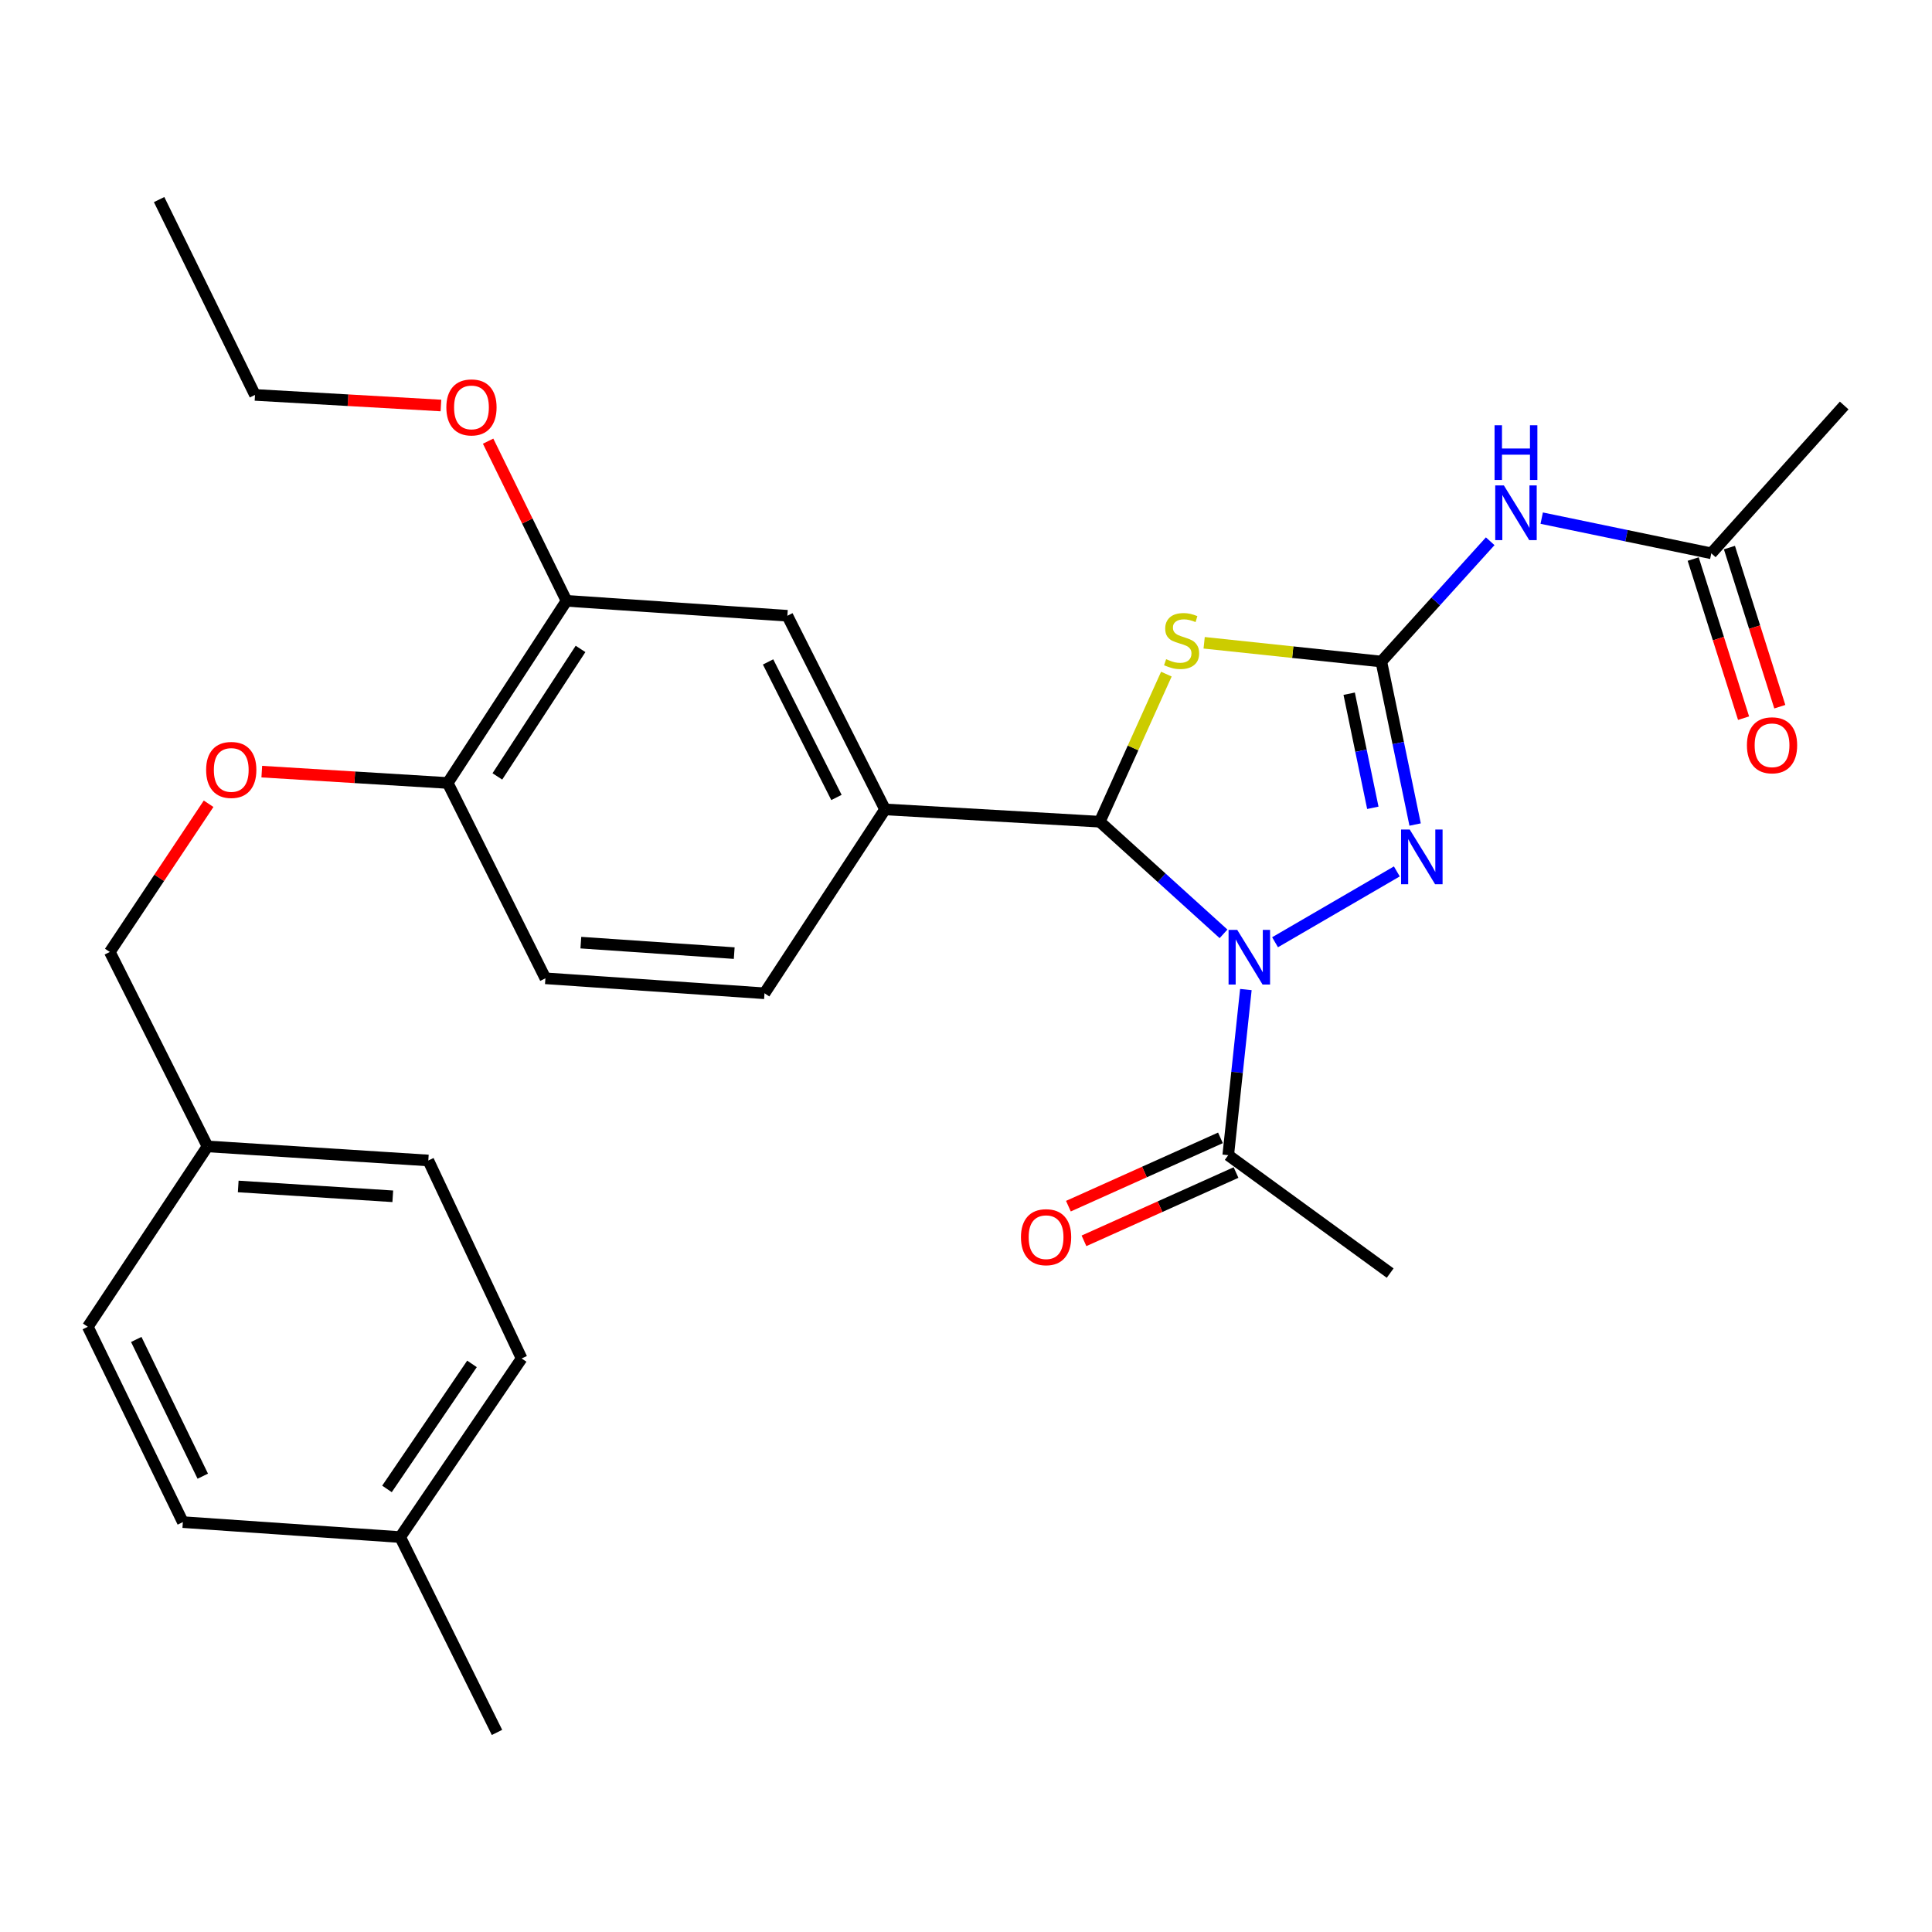 <?xml version='1.0' encoding='iso-8859-1'?>
<svg version='1.1' baseProfile='full'
              xmlns='http://www.w3.org/2000/svg'
                      xmlns:rdkit='http://www.rdkit.org/xml'
                      xmlns:xlink='http://www.w3.org/1999/xlink'
                  xml:space='preserve'
width='1000px' height='1000px' viewBox='0 0 1000 1000'>
<!-- END OF HEADER -->
<rect style='opacity:1.0;fill:#FFFFFF;stroke:none' width='1000' height='1000' x='0' y='0'> </rect>
<path class='bond-1' d='M 633.292,483.355 L 601.263,454.333' style='fill:none;fill-rule:evenodd;stroke:#0000FF;stroke-width:6px;stroke-linecap:butt;stroke-linejoin:miter;stroke-opacity:1' />
<path class='bond-1' d='M 601.263,454.333 L 569.234,425.312' style='fill:none;fill-rule:evenodd;stroke:#000000;stroke-width:6px;stroke-linecap:butt;stroke-linejoin:miter;stroke-opacity:1' />
<path class='bond-3' d='M 659.966,487.705 L 722.998,451.046' style='fill:none;fill-rule:evenodd;stroke:#0000FF;stroke-width:6px;stroke-linecap:butt;stroke-linejoin:miter;stroke-opacity:1' />
<path class='bond-5' d='M 644.862,512.189 L 640.299,555.058' style='fill:none;fill-rule:evenodd;stroke:#0000FF;stroke-width:6px;stroke-linecap:butt;stroke-linejoin:miter;stroke-opacity:1' />
<path class='bond-5' d='M 640.299,555.058 L 635.735,597.926' style='fill:none;fill-rule:evenodd;stroke:#000000;stroke-width:6px;stroke-linecap:butt;stroke-linejoin:miter;stroke-opacity:1' />
<path class='bond-0' d='M 714.97,342.415 L 723.717,384.598' style='fill:none;fill-rule:evenodd;stroke:#000000;stroke-width:6px;stroke-linecap:butt;stroke-linejoin:miter;stroke-opacity:1' />
<path class='bond-0' d='M 723.717,384.598 L 732.464,426.781' style='fill:none;fill-rule:evenodd;stroke:#0000FF;stroke-width:6px;stroke-linecap:butt;stroke-linejoin:miter;stroke-opacity:1' />
<path class='bond-0' d='M 698.329,359.064 L 704.452,388.592' style='fill:none;fill-rule:evenodd;stroke:#000000;stroke-width:6px;stroke-linecap:butt;stroke-linejoin:miter;stroke-opacity:1' />
<path class='bond-0' d='M 704.452,388.592 L 710.575,418.12' style='fill:none;fill-rule:evenodd;stroke:#0000FF;stroke-width:6px;stroke-linecap:butt;stroke-linejoin:miter;stroke-opacity:1' />
<path class='bond-4' d='M 714.97,342.415 L 743.149,311.284' style='fill:none;fill-rule:evenodd;stroke:#000000;stroke-width:6px;stroke-linecap:butt;stroke-linejoin:miter;stroke-opacity:1' />
<path class='bond-4' d='M 743.149,311.284 L 771.327,280.154' style='fill:none;fill-rule:evenodd;stroke:#0000FF;stroke-width:6px;stroke-linecap:butt;stroke-linejoin:miter;stroke-opacity:1' />
<path class='bond-29' d='M 714.97,342.415 L 669.12,337.562' style='fill:none;fill-rule:evenodd;stroke:#000000;stroke-width:6px;stroke-linecap:butt;stroke-linejoin:miter;stroke-opacity:1' />
<path class='bond-29' d='M 669.12,337.562 L 623.269,332.709' style='fill:none;fill-rule:evenodd;stroke:#CCCC00;stroke-width:6px;stroke-linecap:butt;stroke-linejoin:miter;stroke-opacity:1' />
<path class='bond-2' d='M 569.234,425.312 L 586.473,387.119' style='fill:none;fill-rule:evenodd;stroke:#000000;stroke-width:6px;stroke-linecap:butt;stroke-linejoin:miter;stroke-opacity:1' />
<path class='bond-2' d='M 586.473,387.119 L 603.711,348.927' style='fill:none;fill-rule:evenodd;stroke:#CCCC00;stroke-width:6px;stroke-linecap:butt;stroke-linejoin:miter;stroke-opacity:1' />
<path class='bond-6' d='M 569.234,425.312 L 458.092,418.939' style='fill:none;fill-rule:evenodd;stroke:#000000;stroke-width:6px;stroke-linecap:butt;stroke-linejoin:miter;stroke-opacity:1' />
<path class='bond-8' d='M 797.985,268.184 L 841.878,277.29' style='fill:none;fill-rule:evenodd;stroke:#0000FF;stroke-width:6px;stroke-linecap:butt;stroke-linejoin:miter;stroke-opacity:1' />
<path class='bond-8' d='M 841.878,277.29 L 885.771,286.396' style='fill:none;fill-rule:evenodd;stroke:#000000;stroke-width:6px;stroke-linecap:butt;stroke-linejoin:miter;stroke-opacity:1' />
<path class='bond-13' d='M 631.704,588.953 L 592.353,606.63' style='fill:none;fill-rule:evenodd;stroke:#000000;stroke-width:6px;stroke-linecap:butt;stroke-linejoin:miter;stroke-opacity:1' />
<path class='bond-13' d='M 592.353,606.63 L 553.001,624.308' style='fill:none;fill-rule:evenodd;stroke:#FF0000;stroke-width:6px;stroke-linecap:butt;stroke-linejoin:miter;stroke-opacity:1' />
<path class='bond-13' d='M 639.766,606.9 L 600.415,624.578' style='fill:none;fill-rule:evenodd;stroke:#000000;stroke-width:6px;stroke-linecap:butt;stroke-linejoin:miter;stroke-opacity:1' />
<path class='bond-13' d='M 600.415,624.578 L 561.064,642.255' style='fill:none;fill-rule:evenodd;stroke:#FF0000;stroke-width:6px;stroke-linecap:butt;stroke-linejoin:miter;stroke-opacity:1' />
<path class='bond-24' d='M 635.735,597.926 L 719.55,658.952' style='fill:none;fill-rule:evenodd;stroke:#000000;stroke-width:6px;stroke-linecap:butt;stroke-linejoin:miter;stroke-opacity:1' />
<path class='bond-7' d='M 458.092,418.939 L 407.539,318.717' style='fill:none;fill-rule:evenodd;stroke:#000000;stroke-width:6px;stroke-linecap:butt;stroke-linejoin:miter;stroke-opacity:1' />
<path class='bond-7' d='M 432.943,412.767 L 397.555,342.612' style='fill:none;fill-rule:evenodd;stroke:#000000;stroke-width:6px;stroke-linecap:butt;stroke-linejoin:miter;stroke-opacity:1' />
<path class='bond-12' d='M 458.092,418.939 L 395.701,514.122' style='fill:none;fill-rule:evenodd;stroke:#000000;stroke-width:6px;stroke-linecap:butt;stroke-linejoin:miter;stroke-opacity:1' />
<path class='bond-9' d='M 407.539,318.717 L 293.227,310.99' style='fill:none;fill-rule:evenodd;stroke:#000000;stroke-width:6px;stroke-linecap:butt;stroke-linejoin:miter;stroke-opacity:1' />
<path class='bond-14' d='M 876.392,289.365 L 889.431,330.545' style='fill:none;fill-rule:evenodd;stroke:#000000;stroke-width:6px;stroke-linecap:butt;stroke-linejoin:miter;stroke-opacity:1' />
<path class='bond-14' d='M 889.431,330.545 L 902.47,371.724' style='fill:none;fill-rule:evenodd;stroke:#FF0000;stroke-width:6px;stroke-linecap:butt;stroke-linejoin:miter;stroke-opacity:1' />
<path class='bond-14' d='M 895.149,283.426 L 908.188,324.605' style='fill:none;fill-rule:evenodd;stroke:#000000;stroke-width:6px;stroke-linecap:butt;stroke-linejoin:miter;stroke-opacity:1' />
<path class='bond-14' d='M 908.188,324.605 L 921.227,365.785' style='fill:none;fill-rule:evenodd;stroke:#FF0000;stroke-width:6px;stroke-linecap:butt;stroke-linejoin:miter;stroke-opacity:1' />
<path class='bond-25' d='M 885.771,286.396 L 954.545,209.882' style='fill:none;fill-rule:evenodd;stroke:#000000;stroke-width:6px;stroke-linecap:butt;stroke-linejoin:miter;stroke-opacity:1' />
<path class='bond-18' d='M 293.227,310.99 L 272.937,269.665' style='fill:none;fill-rule:evenodd;stroke:#000000;stroke-width:6px;stroke-linecap:butt;stroke-linejoin:miter;stroke-opacity:1' />
<path class='bond-18' d='M 272.937,269.665 L 252.647,228.34' style='fill:none;fill-rule:evenodd;stroke:#FF0000;stroke-width:6px;stroke-linecap:butt;stroke-linejoin:miter;stroke-opacity:1' />
<path class='bond-30' d='M 293.227,310.99 L 231.732,405.265' style='fill:none;fill-rule:evenodd;stroke:#000000;stroke-width:6px;stroke-linecap:butt;stroke-linejoin:miter;stroke-opacity:1' />
<path class='bond-30' d='M 300.482,335.88 L 257.436,401.873' style='fill:none;fill-rule:evenodd;stroke:#000000;stroke-width:6px;stroke-linecap:butt;stroke-linejoin:miter;stroke-opacity:1' />
<path class='bond-10' d='M 231.732,405.265 L 282.297,506.372' style='fill:none;fill-rule:evenodd;stroke:#000000;stroke-width:6px;stroke-linecap:butt;stroke-linejoin:miter;stroke-opacity:1' />
<path class='bond-11' d='M 231.732,405.265 L 183.617,402.331' style='fill:none;fill-rule:evenodd;stroke:#000000;stroke-width:6px;stroke-linecap:butt;stroke-linejoin:miter;stroke-opacity:1' />
<path class='bond-11' d='M 183.617,402.331 L 135.501,399.397' style='fill:none;fill-rule:evenodd;stroke:#FF0000;stroke-width:6px;stroke-linecap:butt;stroke-linejoin:miter;stroke-opacity:1' />
<path class='bond-16' d='M 107.969,416.027 L 82.406,454.379' style='fill:none;fill-rule:evenodd;stroke:#FF0000;stroke-width:6px;stroke-linecap:butt;stroke-linejoin:miter;stroke-opacity:1' />
<path class='bond-16' d='M 82.406,454.379 L 56.844,492.731' style='fill:none;fill-rule:evenodd;stroke:#000000;stroke-width:6px;stroke-linecap:butt;stroke-linejoin:miter;stroke-opacity:1' />
<path class='bond-15' d='M 395.701,514.122 L 282.297,506.372' style='fill:none;fill-rule:evenodd;stroke:#000000;stroke-width:6px;stroke-linecap:butt;stroke-linejoin:miter;stroke-opacity:1' />
<path class='bond-15' d='M 380.032,493.331 L 300.649,487.906' style='fill:none;fill-rule:evenodd;stroke:#000000;stroke-width:6px;stroke-linecap:butt;stroke-linejoin:miter;stroke-opacity:1' />
<path class='bond-17' d='M 56.844,492.731 L 107.409,593.379' style='fill:none;fill-rule:evenodd;stroke:#000000;stroke-width:6px;stroke-linecap:butt;stroke-linejoin:miter;stroke-opacity:1' />
<path class='bond-20' d='M 107.409,593.379 L 45.455,686.737' style='fill:none;fill-rule:evenodd;stroke:#000000;stroke-width:6px;stroke-linecap:butt;stroke-linejoin:miter;stroke-opacity:1' />
<path class='bond-21' d='M 107.409,593.379 L 221.698,600.659' style='fill:none;fill-rule:evenodd;stroke:#000000;stroke-width:6px;stroke-linecap:butt;stroke-linejoin:miter;stroke-opacity:1' />
<path class='bond-21' d='M 123.301,614.106 L 203.304,619.202' style='fill:none;fill-rule:evenodd;stroke:#000000;stroke-width:6px;stroke-linecap:butt;stroke-linejoin:miter;stroke-opacity:1' />
<path class='bond-26' d='M 228.224,209.889 L 180.108,207.148' style='fill:none;fill-rule:evenodd;stroke:#FF0000;stroke-width:6px;stroke-linecap:butt;stroke-linejoin:miter;stroke-opacity:1' />
<path class='bond-26' d='M 180.108,207.148 L 131.991,204.406' style='fill:none;fill-rule:evenodd;stroke:#000000;stroke-width:6px;stroke-linecap:butt;stroke-linejoin:miter;stroke-opacity:1' />
<path class='bond-19' d='M 207.139,795.594 L 270,703.144' style='fill:none;fill-rule:evenodd;stroke:#000000;stroke-width:6px;stroke-linecap:butt;stroke-linejoin:miter;stroke-opacity:1' />
<path class='bond-19' d='M 200.298,770.664 L 244.301,705.948' style='fill:none;fill-rule:evenodd;stroke:#000000;stroke-width:6px;stroke-linecap:butt;stroke-linejoin:miter;stroke-opacity:1' />
<path class='bond-27' d='M 207.139,795.594 L 257.244,896.701' style='fill:none;fill-rule:evenodd;stroke:#000000;stroke-width:6px;stroke-linecap:butt;stroke-linejoin:miter;stroke-opacity:1' />
<path class='bond-31' d='M 207.139,795.594 L 94.642,787.844' style='fill:none;fill-rule:evenodd;stroke:#000000;stroke-width:6px;stroke-linecap:butt;stroke-linejoin:miter;stroke-opacity:1' />
<path class='bond-22' d='M 45.455,686.737 L 94.642,787.844' style='fill:none;fill-rule:evenodd;stroke:#000000;stroke-width:6px;stroke-linecap:butt;stroke-linejoin:miter;stroke-opacity:1' />
<path class='bond-22' d='M 70.525,693.296 L 104.956,764.071' style='fill:none;fill-rule:evenodd;stroke:#000000;stroke-width:6px;stroke-linecap:butt;stroke-linejoin:miter;stroke-opacity:1' />
<path class='bond-23' d='M 221.698,600.659 L 270,703.144' style='fill:none;fill-rule:evenodd;stroke:#000000;stroke-width:6px;stroke-linecap:butt;stroke-linejoin:miter;stroke-opacity:1' />
<path class='bond-28' d='M 131.991,204.406 L 82.356,103.299' style='fill:none;fill-rule:evenodd;stroke:#000000;stroke-width:6px;stroke-linecap:butt;stroke-linejoin:miter;stroke-opacity:1' />
<path  class='atom-0' d='M 640.384 481.293
L 649.664 496.293
Q 650.584 497.773, 652.064 500.453
Q 653.544 503.133, 653.624 503.293
L 653.624 481.293
L 657.384 481.293
L 657.384 509.613
L 653.504 509.613
L 643.544 493.213
Q 642.384 491.293, 641.144 489.093
Q 639.944 486.893, 639.584 486.213
L 639.584 509.613
L 635.904 509.613
L 635.904 481.293
L 640.384 481.293
' fill='#0000FF'/>
<path  class='atom-3' d='M 603.59 341.193
Q 603.91 341.313, 605.23 341.873
Q 606.55 342.433, 607.99 342.793
Q 609.47 343.113, 610.91 343.113
Q 613.59 343.113, 615.15 341.833
Q 616.71 340.513, 616.71 338.233
Q 616.71 336.673, 615.91 335.713
Q 615.15 334.753, 613.95 334.233
Q 612.75 333.713, 610.75 333.113
Q 608.23 332.353, 606.71 331.633
Q 605.23 330.913, 604.15 329.393
Q 603.11 327.873, 603.11 325.313
Q 603.11 321.753, 605.51 319.553
Q 607.95 317.353, 612.75 317.353
Q 616.03 317.353, 619.75 318.913
L 618.83 321.993
Q 615.43 320.593, 612.87 320.593
Q 610.11 320.593, 608.59 321.753
Q 607.07 322.873, 607.11 324.833
Q 607.11 326.353, 607.87 327.273
Q 608.67 328.193, 609.79 328.713
Q 610.95 329.233, 612.87 329.833
Q 615.43 330.633, 616.95 331.433
Q 618.47 332.233, 619.55 333.873
Q 620.67 335.473, 620.67 338.233
Q 620.67 342.153, 618.03 344.273
Q 615.43 346.353, 611.07 346.353
Q 608.55 346.353, 606.63 345.793
Q 604.75 345.273, 602.51 344.353
L 603.59 341.193
' fill='#CCCC00'/>
<path  class='atom-4' d='M 729.675 429.362
L 738.955 444.362
Q 739.875 445.842, 741.355 448.522
Q 742.835 451.202, 742.915 451.362
L 742.915 429.362
L 746.675 429.362
L 746.675 457.682
L 742.795 457.682
L 732.835 441.282
Q 731.675 439.362, 730.435 437.162
Q 729.235 434.962, 728.875 434.282
L 728.875 457.682
L 725.195 457.682
L 725.195 429.362
L 729.675 429.362
' fill='#0000FF'/>
<path  class='atom-5' d='M 778.403 251.26
L 787.683 266.26
Q 788.603 267.74, 790.083 270.42
Q 791.563 273.1, 791.643 273.26
L 791.643 251.26
L 795.403 251.26
L 795.403 279.58
L 791.523 279.58
L 781.563 263.18
Q 780.403 261.26, 779.163 259.06
Q 777.963 256.86, 777.603 256.18
L 777.603 279.58
L 773.923 279.58
L 773.923 251.26
L 778.403 251.26
' fill='#0000FF'/>
<path  class='atom-5' d='M 773.583 220.108
L 777.423 220.108
L 777.423 232.148
L 791.903 232.148
L 791.903 220.108
L 795.743 220.108
L 795.743 248.428
L 791.903 248.428
L 791.903 235.348
L 777.423 235.348
L 777.423 248.428
L 773.583 248.428
L 773.583 220.108
' fill='#0000FF'/>
<path  class='atom-12' d='M 106.695 398.514
Q 106.695 391.714, 110.055 387.914
Q 113.415 384.114, 119.695 384.114
Q 125.975 384.114, 129.335 387.914
Q 132.695 391.714, 132.695 398.514
Q 132.695 405.394, 129.295 409.314
Q 125.895 413.194, 119.695 413.194
Q 113.455 413.194, 110.055 409.314
Q 106.695 405.434, 106.695 398.514
M 119.695 409.994
Q 124.015 409.994, 126.335 407.114
Q 128.695 404.194, 128.695 398.514
Q 128.695 392.954, 126.335 390.154
Q 124.015 387.314, 119.695 387.314
Q 115.375 387.314, 113.015 390.114
Q 110.695 392.914, 110.695 398.514
Q 110.695 404.234, 113.015 407.114
Q 115.375 409.994, 119.695 409.994
' fill='#FF0000'/>
<path  class='atom-14' d='M 528.449 640.362
Q 528.449 633.562, 531.809 629.762
Q 535.169 625.962, 541.449 625.962
Q 547.729 625.962, 551.089 629.762
Q 554.449 633.562, 554.449 640.362
Q 554.449 647.242, 551.049 651.162
Q 547.649 655.042, 541.449 655.042
Q 535.209 655.042, 531.809 651.162
Q 528.449 647.282, 528.449 640.362
M 541.449 651.842
Q 545.769 651.842, 548.089 648.962
Q 550.449 646.042, 550.449 640.362
Q 550.449 634.802, 548.089 632.002
Q 545.769 629.162, 541.449 629.162
Q 537.129 629.162, 534.769 631.962
Q 532.449 634.762, 532.449 640.362
Q 532.449 646.082, 534.769 648.962
Q 537.129 651.842, 541.449 651.842
' fill='#FF0000'/>
<path  class='atom-15' d='M 904.207 385.758
Q 904.207 378.958, 907.567 375.158
Q 910.927 371.358, 917.207 371.358
Q 923.487 371.358, 926.847 375.158
Q 930.207 378.958, 930.207 385.758
Q 930.207 392.638, 926.807 396.558
Q 923.407 400.438, 917.207 400.438
Q 910.967 400.438, 907.567 396.558
Q 904.207 392.678, 904.207 385.758
M 917.207 397.238
Q 921.527 397.238, 923.847 394.358
Q 926.207 391.438, 926.207 385.758
Q 926.207 380.198, 923.847 377.398
Q 921.527 374.558, 917.207 374.558
Q 912.887 374.558, 910.527 377.358
Q 908.207 380.158, 908.207 385.758
Q 908.207 391.478, 910.527 394.358
Q 912.887 397.238, 917.207 397.238
' fill='#FF0000'/>
<path  class='atom-19' d='M 231.029 210.87
Q 231.029 204.07, 234.389 200.27
Q 237.749 196.47, 244.029 196.47
Q 250.309 196.47, 253.669 200.27
Q 257.029 204.07, 257.029 210.87
Q 257.029 217.75, 253.629 221.67
Q 250.229 225.55, 244.029 225.55
Q 237.789 225.55, 234.389 221.67
Q 231.029 217.79, 231.029 210.87
M 244.029 222.35
Q 248.349 222.35, 250.669 219.47
Q 253.029 216.55, 253.029 210.87
Q 253.029 205.31, 250.669 202.51
Q 248.349 199.67, 244.029 199.67
Q 239.709 199.67, 237.349 202.47
Q 235.029 205.27, 235.029 210.87
Q 235.029 216.59, 237.349 219.47
Q 239.709 222.35, 244.029 222.35
' fill='#FF0000'/>
</svg>
